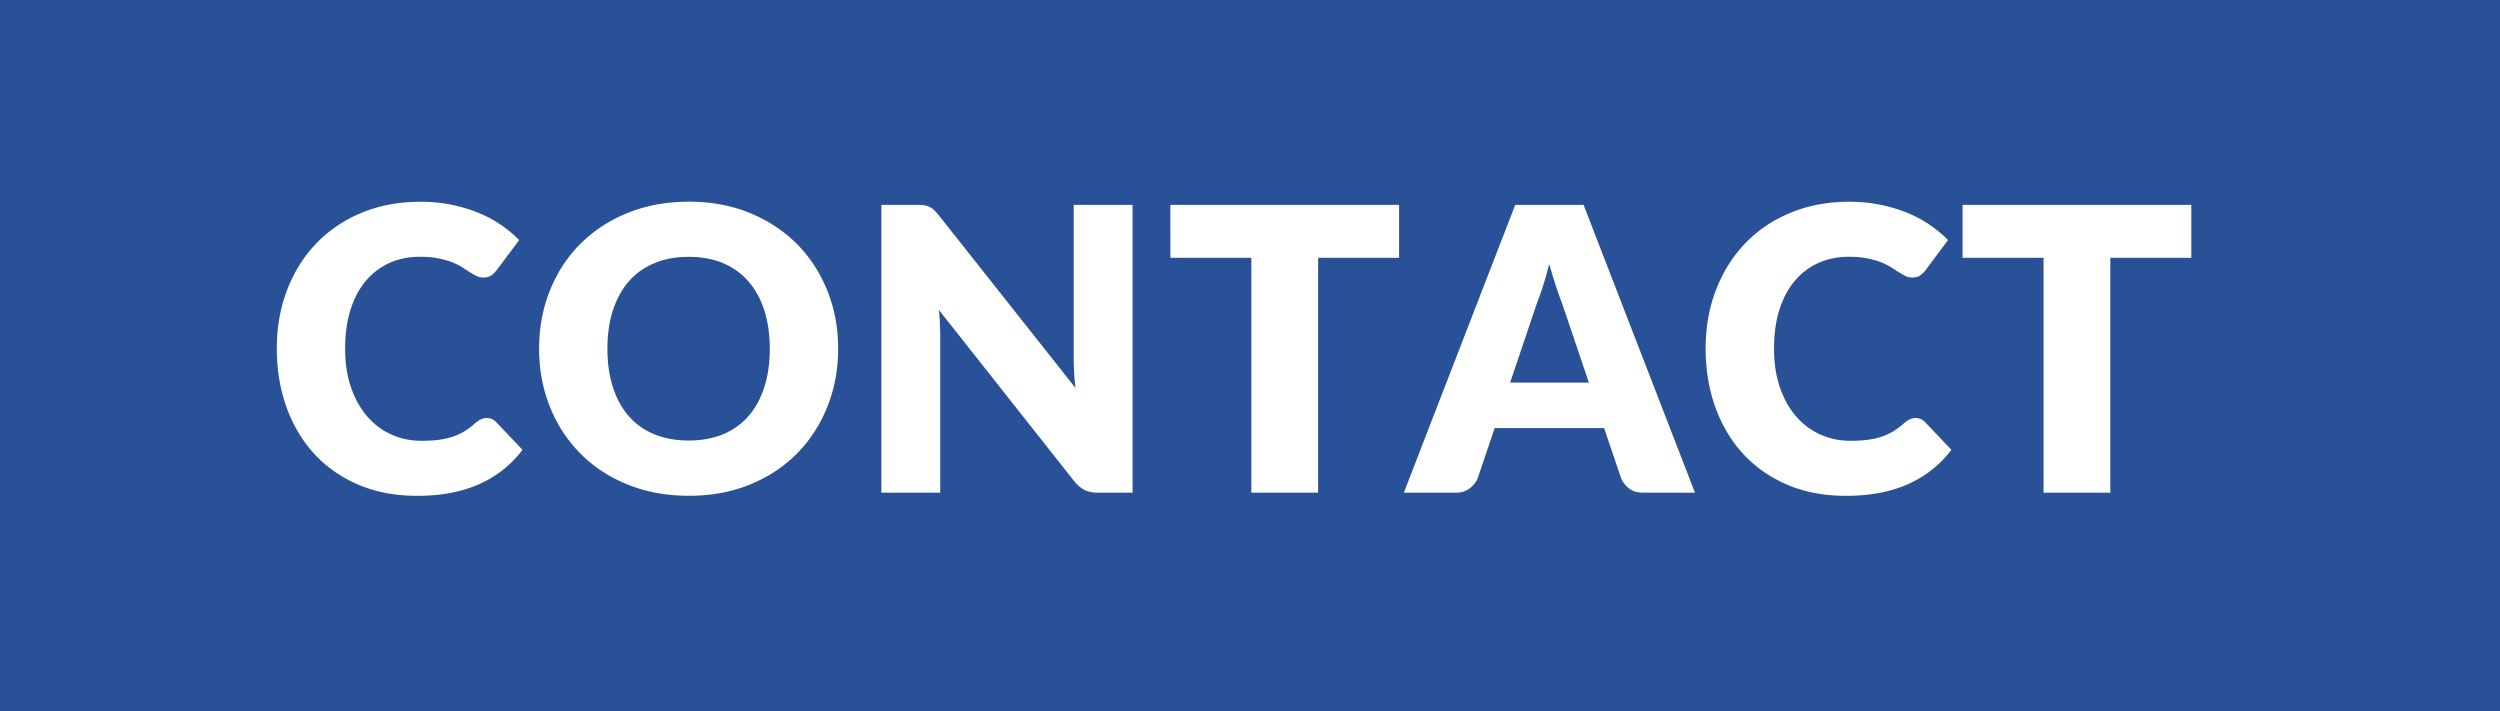 <svg version="1.1" id="レイヤー_1" xmlns="http://www.w3.org/2000/svg" x="0" y="0" viewBox="0 0 443 126" style="enable-background:new 0 0 443 126" xml:space="preserve"><style>.st0{fill:#295198}</style><path class="st0" d="M132.61 49.85c-1.22-1.4-2.72-2.47-4.5-3.22-1.77-.75-3.79-1.12-6.05-1.12-2.29 0-4.32.37-6.11 1.12-1.79.75-3.29 1.82-4.52 3.22-1.22 1.4-2.16 3.11-2.82 5.13s-.98 4.29-.98 6.81c0 2.54.33 4.82.98 6.84.65 2.02 1.59 3.73 2.82 5.13 1.23 1.4 2.73 2.47 4.52 3.2 1.78.74 3.82 1.1 6.11 1.1 2.26 0 4.28-.37 6.05-1.1 1.77-.73 3.27-1.8 4.5-3.2 1.23-1.4 2.16-3.11 2.82-5.13.65-2.02.98-4.3.98-6.84 0-2.52-.33-4.79-.98-6.81s-1.59-3.73-2.82-5.13z"/><path class="st0" d="M0 0v126h443V0H0zm84.87 85.81c-3.09 1.37-6.75 2.05-10.97 2.05-3.87 0-7.34-.66-10.41-1.98-3.07-1.32-5.67-3.14-7.8-5.46s-3.77-5.07-4.92-8.26c-1.14-3.18-1.72-6.64-1.72-10.38 0-3.8.62-7.3 1.86-10.48 1.24-3.19 2.97-5.93 5.21-8.24 2.24-2.31 4.92-4.11 8.05-5.39s6.57-1.92 10.33-1.92c1.91 0 3.72.17 5.41.51a27 27 0 0 1 4.74 1.4c1.47.59 2.82 1.31 4.06 2.15 1.24.84 2.33 1.75 3.29 2.73l-4 5.35c-.26.33-.56.63-.91.89-.35.27-.84.4-1.47.4-.42 0-.82-.09-1.19-.28-.37-.19-.77-.41-1.19-.68s-.88-.56-1.38-.88c-.5-.32-1.1-.61-1.78-.88-.69-.27-1.49-.5-2.42-.68-.92-.19-2-.28-3.24-.28-1.96 0-3.75.36-5.37 1.08-1.62.72-3.02 1.78-4.2 3.17-1.18 1.39-2.09 3.09-2.73 5.11-.64 2.02-.96 4.32-.96 6.91 0 2.61.36 4.93 1.07 6.96s1.68 3.74 2.91 5.13c1.22 1.39 2.65 2.45 4.29 3.17 1.63.72 3.38 1.08 5.25 1.08 1.07 0 2.05-.05 2.94-.16.89-.11 1.71-.28 2.48-.53s1.49-.57 2.17-.98c.68-.41 1.36-.93 2.06-1.56.28-.23.58-.43.91-.58.33-.15.67-.23 1.01-.23.28 0 .56.05.84.16.28.1.55.29.81.54l4.69 4.94c-2.05 2.71-4.63 4.73-7.72 6.1zm61.74-13.74c-1.27 3.17-3.06 5.93-5.37 8.28-2.31 2.34-5.09 4.18-8.35 5.51-3.25 1.33-6.87 1.99-10.83 1.99-3.97 0-7.58-.67-10.85-1.99-3.27-1.33-6.06-3.17-8.38-5.51-2.32-2.35-4.12-5.1-5.39-8.28-1.27-3.17-1.91-6.6-1.91-10.29s.64-7.12 1.91-10.29 3.07-5.93 5.39-8.26 5.12-4.17 8.38-5.49c3.27-1.33 6.88-2 10.85-2 3.97 0 7.58.67 10.83 2.01 3.25 1.34 6.04 3.18 8.35 5.51 2.31 2.33 4.1 5.09 5.37 8.26 1.27 3.17 1.91 6.59 1.91 10.25 0 3.7-.64 7.13-1.91 10.3zM200.7 87.3h-6.16c-.91 0-1.67-.15-2.29-.44-.62-.29-1.23-.8-1.84-1.52l-24.04-30.42c.09.91.16 1.79.19 2.64s.05 1.65.05 2.4V87.3h-10.43v-51h6.23c.51 0 .95.02 1.29.07s.67.13.95.26c.28.13.55.31.8.54.26.23.55.55.88.95l24.25 30.63c-.12-.98-.2-1.93-.25-2.85s-.07-1.79-.07-2.61V36.3h10.43v51zm47.22-41.62h-14.35V87.3h-11.83V45.68h-14.35V36.3h40.53v9.38zm43.26 41.62c-1.03 0-1.85-.24-2.48-.72a4.594 4.594 0 0 1-1.44-1.84l-3.01-8.89h-19.39l-3.01 8.89c-.26.65-.72 1.24-1.38 1.77-.67.52-1.49.79-2.47.79h-9.24l19.74-51h12.11l19.74 51h-9.17zm46.88-1.49c-3.09 1.37-6.75 2.05-10.97 2.05-3.87 0-7.34-.66-10.41-1.98-3.07-1.32-5.67-3.14-7.8-5.46s-3.77-5.07-4.92-8.26c-1.14-3.18-1.72-6.64-1.72-10.38 0-3.8.62-7.3 1.86-10.48 1.24-3.19 2.97-5.93 5.21-8.24 2.24-2.31 4.92-4.11 8.05-5.39s6.57-1.92 10.33-1.92c1.91 0 3.72.17 5.41.51a27 27 0 0 1 4.74 1.4c1.47.59 2.82 1.31 4.06 2.15 1.24.84 2.33 1.75 3.29 2.73l-3.99 5.35c-.26.33-.56.63-.91.89-.35.27-.84.4-1.47.4-.42 0-.82-.09-1.19-.28-.37-.19-.77-.41-1.19-.68s-.88-.56-1.38-.88c-.5-.32-1.1-.61-1.78-.88-.69-.27-1.49-.5-2.42-.68-.92-.19-2-.28-3.24-.28-1.96 0-3.75.36-5.37 1.08-1.62.72-3.02 1.78-4.2 3.17-1.18 1.39-2.09 3.09-2.73 5.11-.64 2.02-.96 4.32-.96 6.91 0 2.61.36 4.93 1.07 6.96s1.68 3.74 2.91 5.13c1.22 1.39 2.65 2.45 4.29 3.17 1.63.72 3.38 1.08 5.25 1.08 1.07 0 2.05-.05 2.94-.16.89-.11 1.71-.28 2.48-.53s1.49-.57 2.17-.98c.68-.41 1.36-.93 2.06-1.56.28-.23.58-.43.91-.58.33-.15.67-.23 1.01-.23.28 0 .56.05.84.16.28.1.55.29.81.54l4.69 4.94a19.511 19.511 0 0 1-7.73 6.1zm50.24-40.13h-14.35V87.3h-11.83V45.68h-14.35V36.3h40.53v9.38z"/><path class="st0" d="M275.71 50.7c-.4-1.2-.79-2.5-1.19-3.9-.35 1.42-.72 2.74-1.12 3.96-.4 1.21-.77 2.26-1.12 3.15l-4.69 13.89h13.96l-4.72-13.96c-.35-.89-.73-1.93-1.12-3.14z"/></svg>
